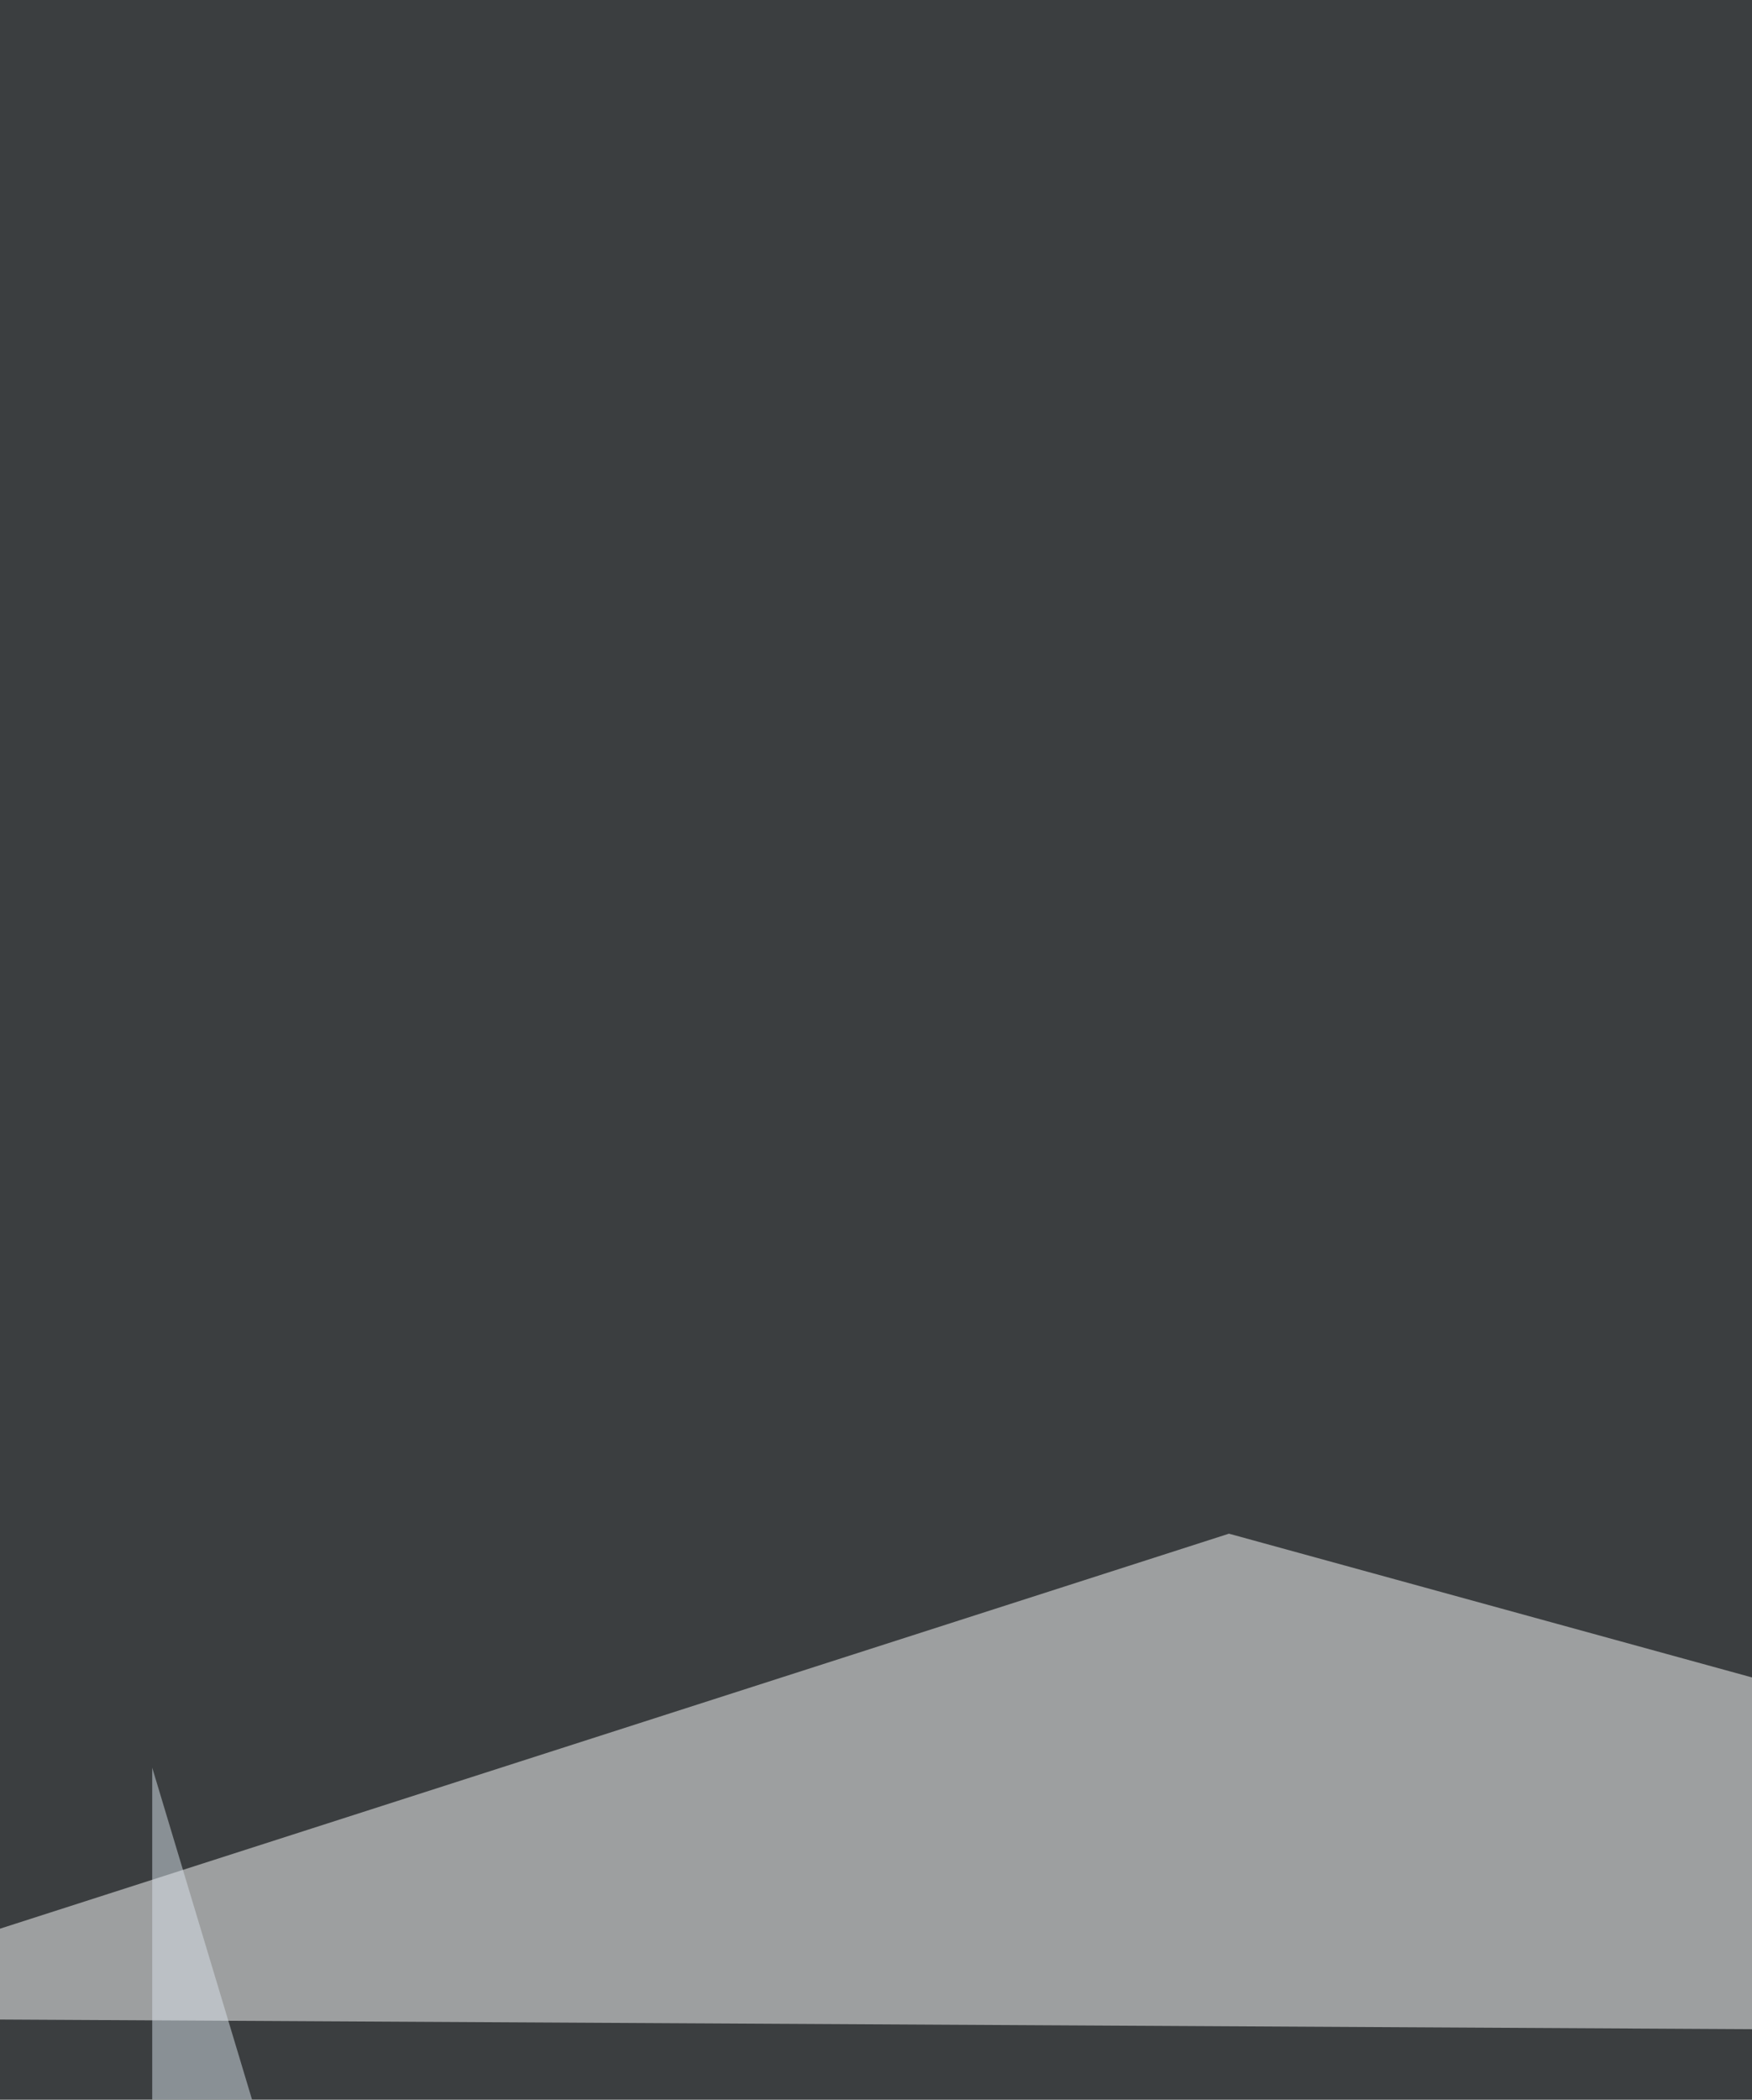 <svg xmlns="http://www.w3.org/2000/svg" width="343" height="411" ><filter id="a"><feGaussianBlur stdDeviation="55"/></filter><rect width="100%" height="100%" fill="#3b3e40"/><g filter="url(#a)"><g fill-opacity=".5"><path fill="#fff" d="M711.1 328.3l14 562L806 570.6zm-112.4 70.3L-54.4 395l295-94.8z"/><path fill="#d8e2ea" d="M212.5 953.4L29.8 346v607.5z"/><path d="M806 560.1L79 774.3 65 563.6z"/></g></g></svg>